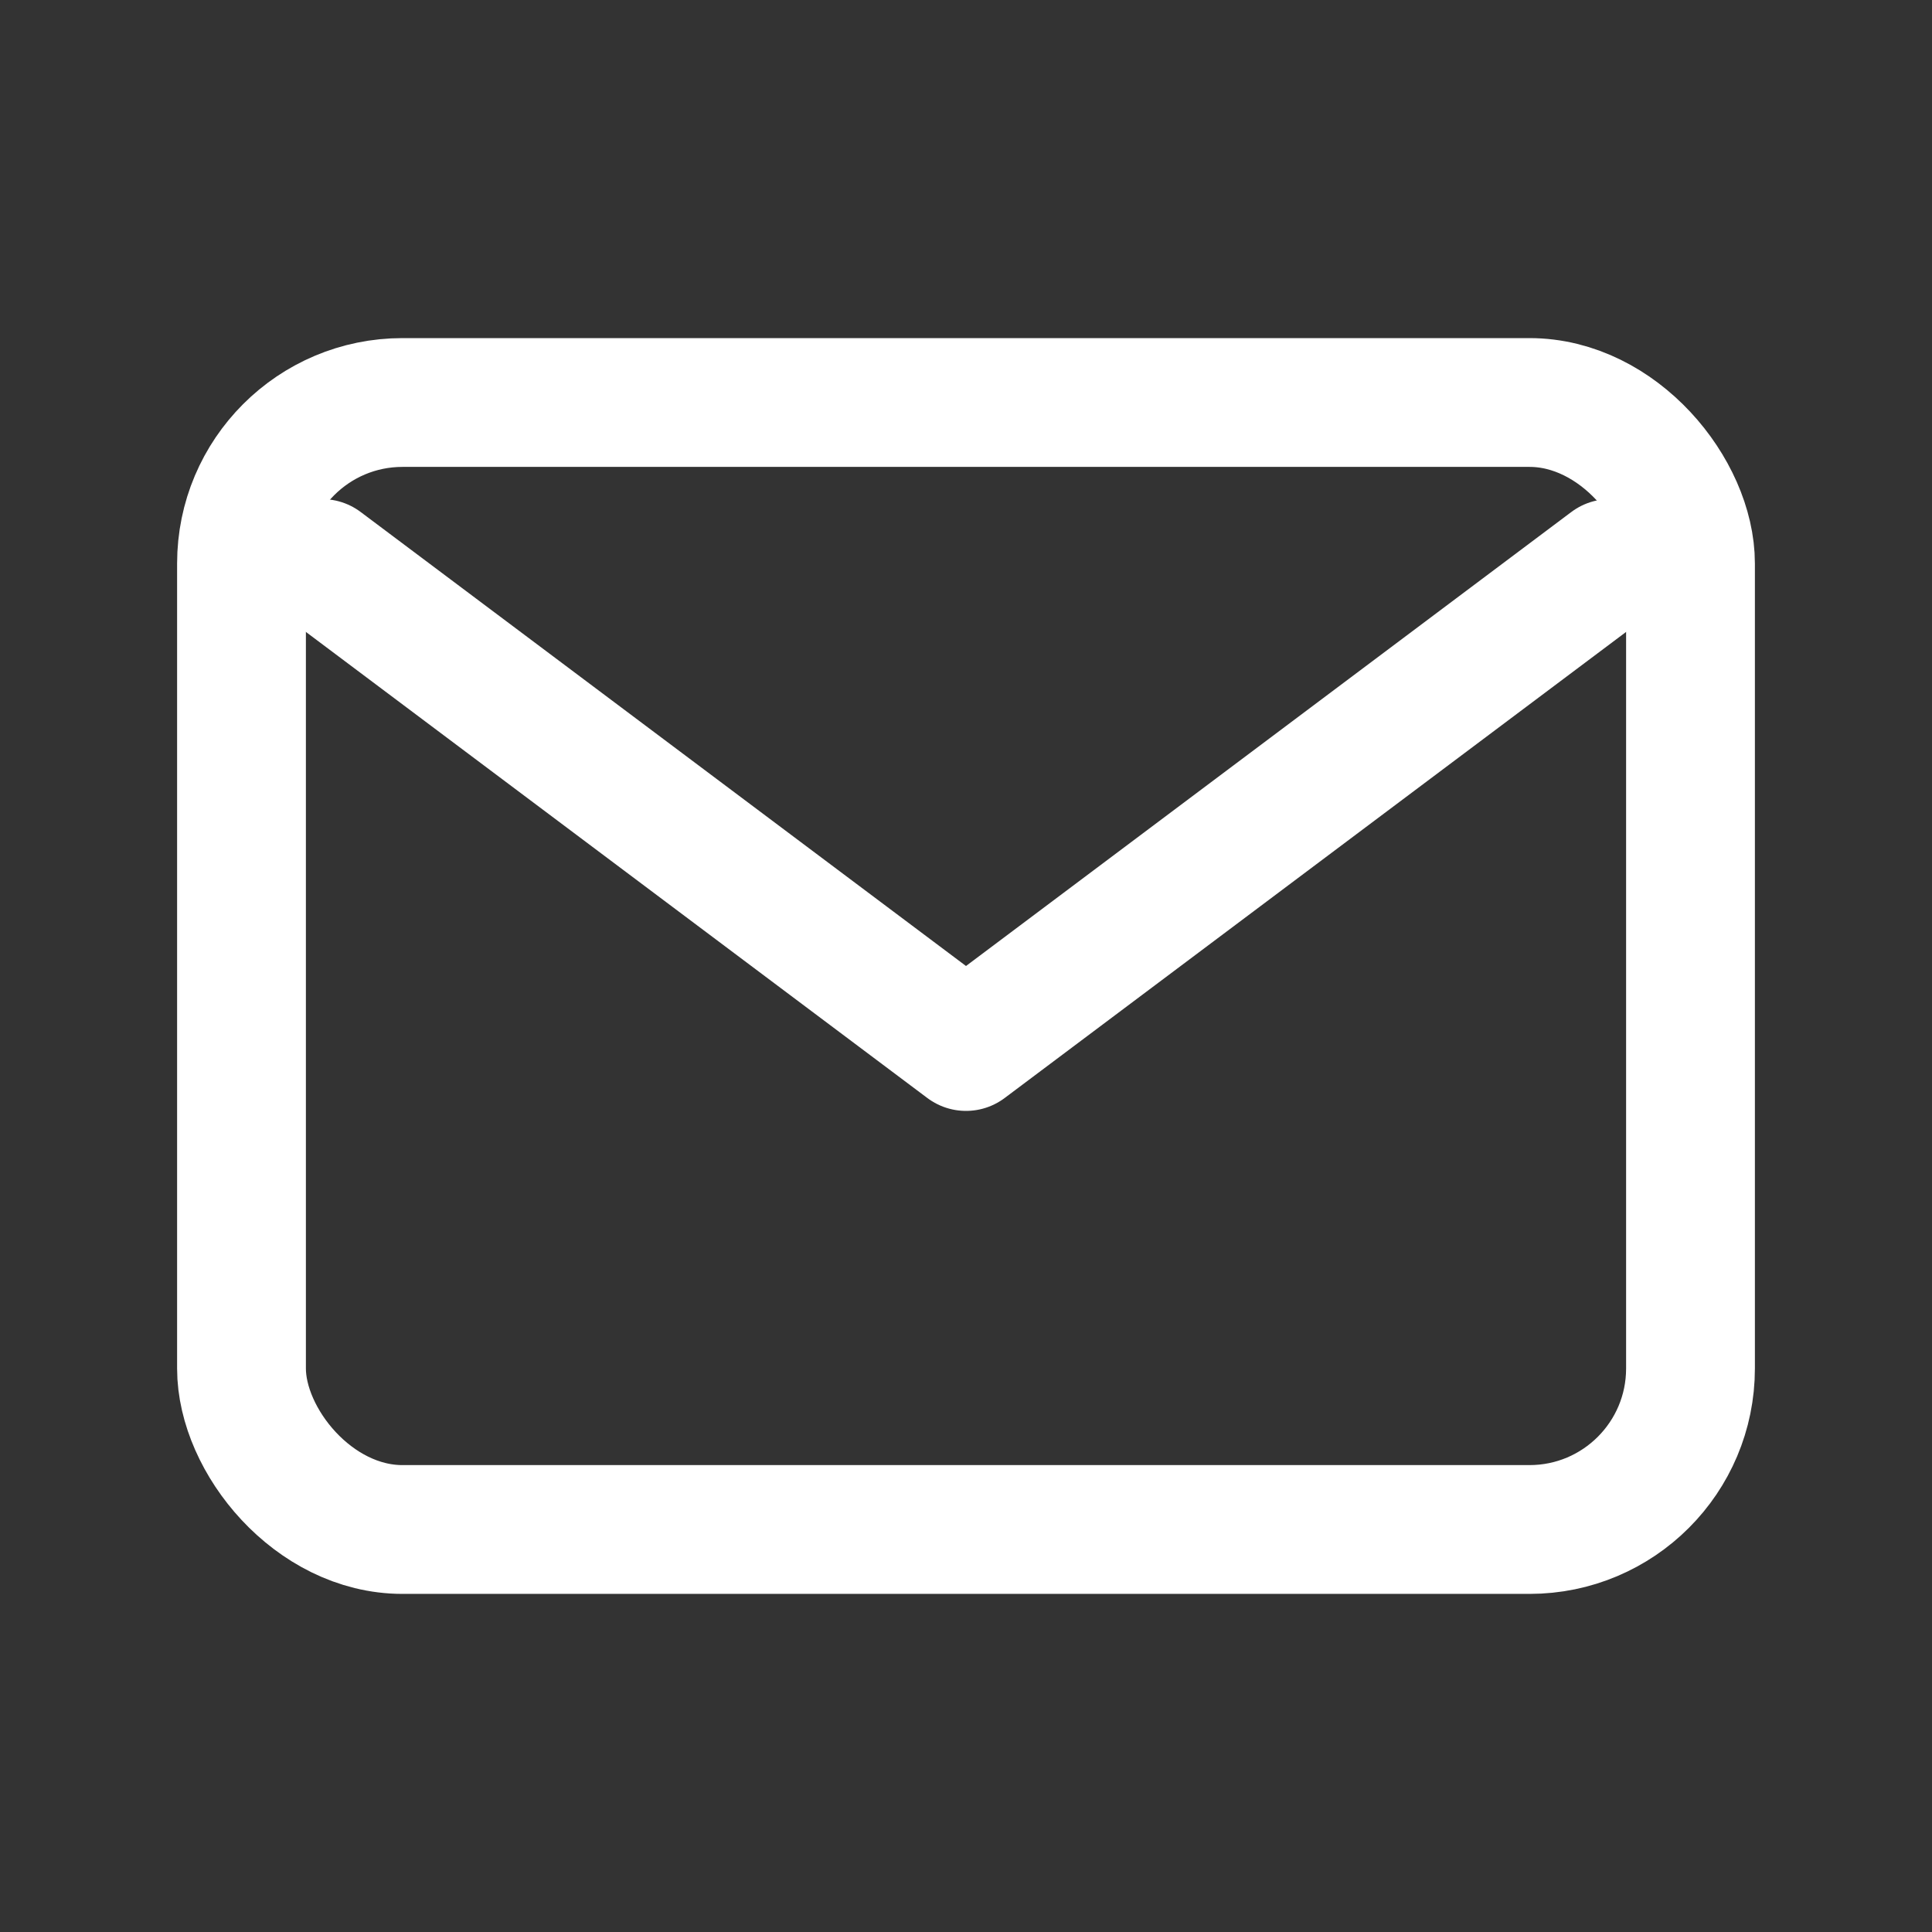 <svg viewBox="0 0 24 24" xmlns="http://www.w3.org/2000/svg">
  <rect x="0" y="0" width="24" height="24" fill="#333333" stroke="none"/>
  <rect x="3" y="5" width="18" height="14" rx="2" ry="2"
        fill="none" stroke="#ffffff" stroke-width="1.6"/>
  <polyline points="4 7 12 13 20 7"
        fill="none" stroke="#ffffff" stroke-width="1.6"
        stroke-linecap="round" stroke-linejoin="round"/>
</svg>
